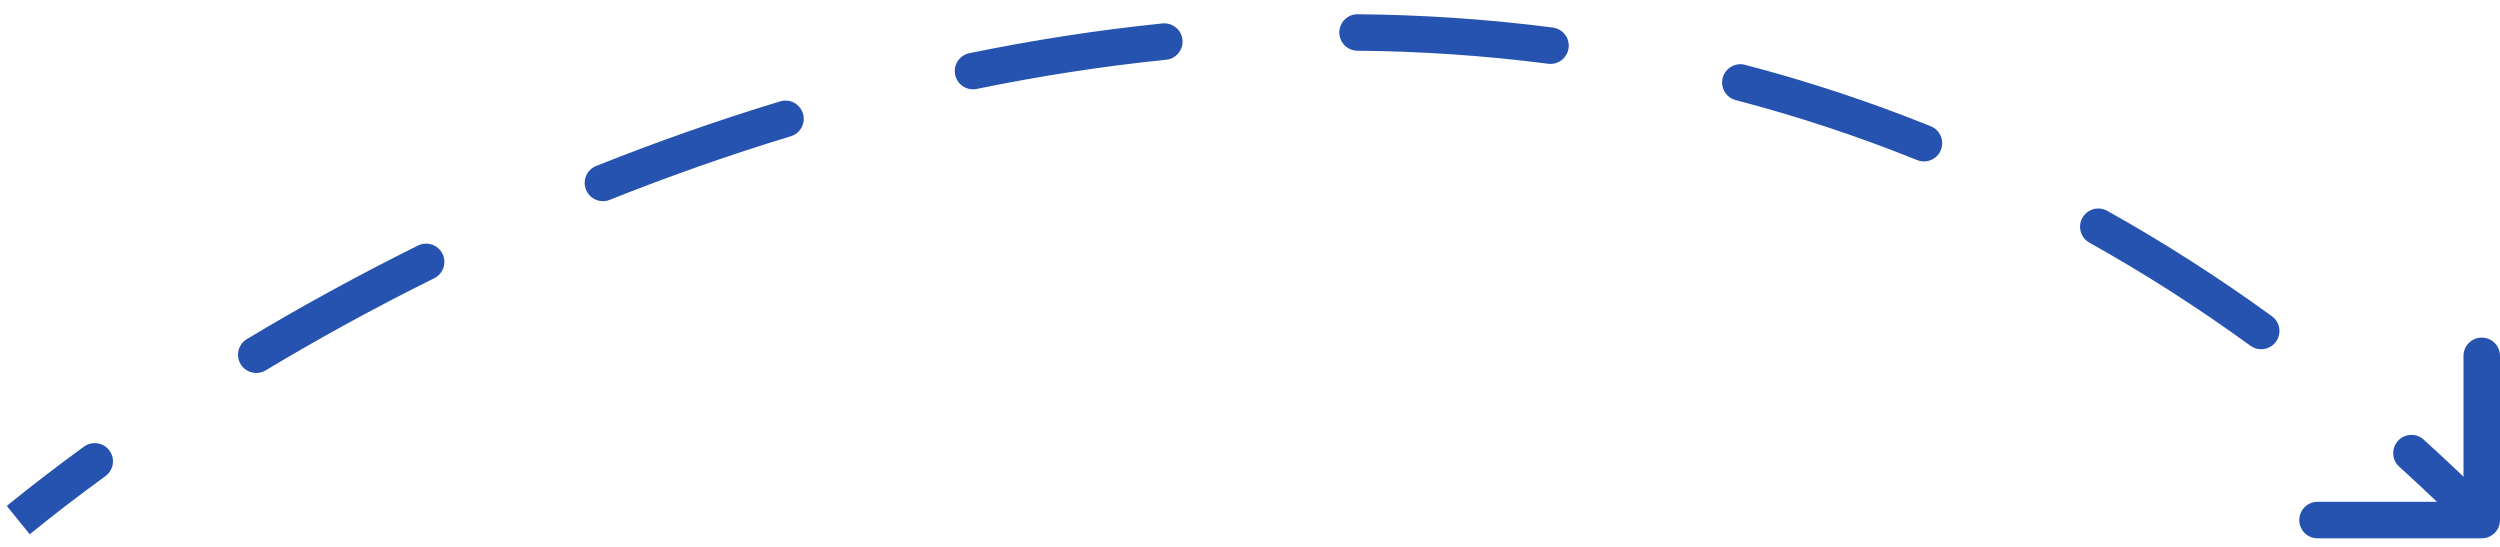 <svg width="137" height="30" viewBox="0 0 137 30" fill="none" xmlns="http://www.w3.org/2000/svg">
<path id="Vector 4" d="M136 29.5C136.552 29.5 137 29.052 137 28.5V19.5C137 18.948 136.552 18.5 136 18.5C135.448 18.5 135 18.948 135 19.5V27.5H127C126.448 27.5 126 27.948 126 28.5C126 29.052 126.448 29.5 127 29.5H136ZM5.779 26.091C6.226 25.766 6.325 25.141 6 24.694C5.675 24.248 5.049 24.149 4.603 24.474L5.779 26.091ZM13.529 18.581C13.055 18.865 12.902 19.479 13.186 19.953C13.47 20.426 14.084 20.58 14.558 20.296L13.529 18.581ZM23.796 15.247C24.291 15.002 24.493 14.402 24.248 13.907C24.003 13.412 23.403 13.21 22.908 13.455L23.796 15.247ZM32.67 9.095C32.157 9.299 31.907 9.881 32.112 10.394C32.317 10.907 32.898 11.157 33.411 10.953L32.67 9.095ZM43.336 7.468C43.864 7.308 44.163 6.75 44.002 6.221C43.842 5.693 43.283 5.394 42.755 5.555L43.336 7.468ZM53.12 2.915C52.579 3.026 52.231 3.555 52.342 4.096C52.453 4.637 52.982 4.985 53.523 4.874L53.12 2.915ZM63.906 3.274C64.455 3.218 64.855 2.727 64.799 2.177C64.743 1.628 64.252 1.228 63.703 1.284L63.906 3.274ZM74.403 0.78C73.851 0.775 73.399 1.218 73.394 1.771C73.389 2.323 73.833 2.775 74.385 2.78L74.403 0.78ZM84.839 3.494C85.386 3.565 85.888 3.178 85.959 2.631C86.03 2.083 85.643 1.581 85.096 1.51L84.839 3.494ZM95.623 3.552C95.089 3.412 94.543 3.733 94.403 4.267C94.264 4.801 94.584 5.348 95.119 5.487L95.623 3.552ZM105.058 8.773C105.57 8.98 106.153 8.732 106.36 8.22C106.566 7.708 106.319 7.125 105.807 6.919L105.058 8.773ZM115.476 11.553C114.994 11.283 114.384 11.456 114.115 11.938C113.846 12.42 114.018 13.029 114.501 13.299L115.476 11.553ZM123.327 18.948C123.774 19.272 124.399 19.172 124.724 18.726C125.048 18.279 124.949 17.653 124.502 17.329L123.327 18.948ZM132.818 24.091C132.409 23.72 131.776 23.751 131.406 24.161C131.035 24.57 131.066 25.203 131.476 25.573L132.818 24.091ZM1.63 29.276C2.915 28.233 4.3 27.168 5.779 26.091L4.603 24.474C3.096 25.57 1.682 26.658 0.37 27.724L1.63 29.276ZM14.558 20.296C17.439 18.567 20.528 16.867 23.796 15.247L22.908 13.455C19.591 15.099 16.455 16.825 13.529 18.581L14.558 20.296ZM33.411 10.953C36.607 9.678 39.923 8.504 43.336 7.468L42.755 5.555C39.285 6.608 35.916 7.8 32.67 9.095L33.411 10.953ZM53.523 4.874C56.921 4.176 60.388 3.632 63.906 3.274L63.703 1.284C60.114 1.65 56.58 2.204 53.12 2.915L53.523 4.874ZM74.385 2.78C77.844 2.811 81.334 3.04 84.839 3.494L85.096 1.51C81.508 1.046 77.939 0.812 74.403 0.78L74.385 2.78ZM95.119 5.487C98.436 6.352 101.754 7.44 105.058 8.773L105.807 6.919C102.421 5.552 99.022 4.438 95.623 3.552L95.119 5.487ZM114.501 13.299C117.466 14.955 120.412 16.832 123.327 18.948L124.502 17.329C121.523 15.168 118.511 13.248 115.476 11.553L114.501 13.299ZM131.476 25.573C132.756 26.733 134.029 27.943 135.293 29.207L136.707 27.793C135.42 26.506 134.124 25.272 132.818 24.091L131.476 25.573Z" fill="#2653B0"/>
</svg>
